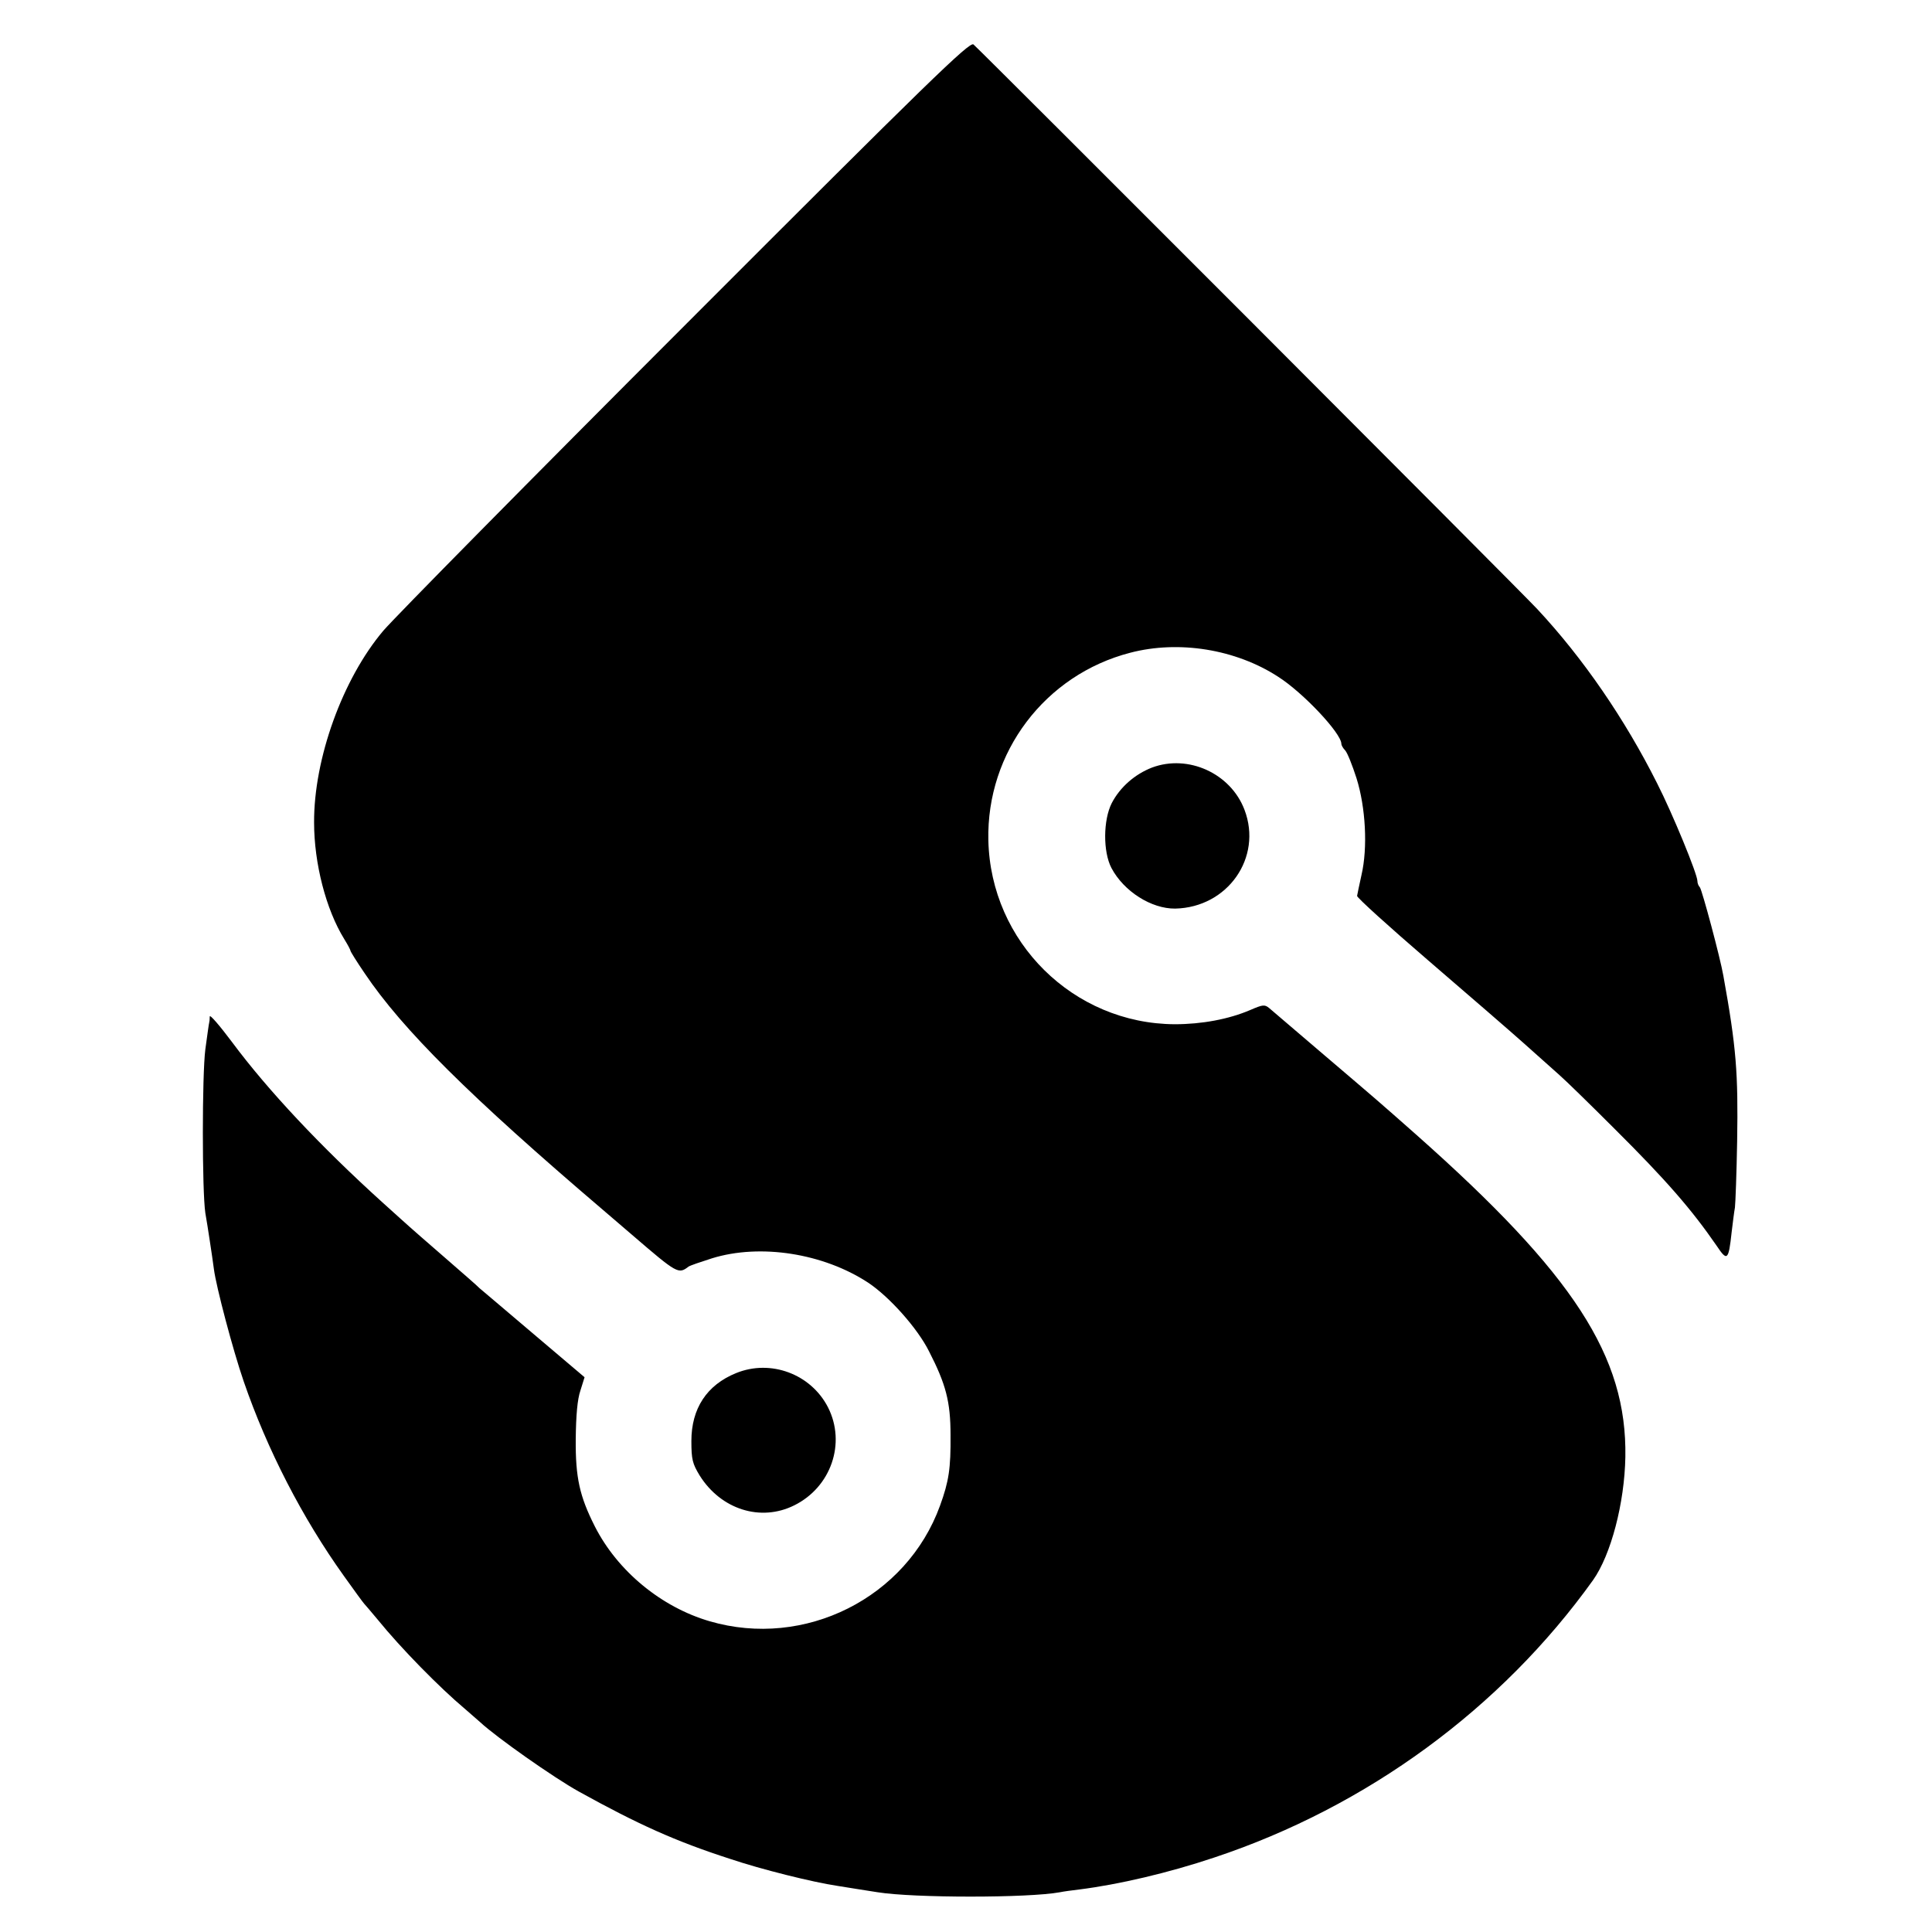 <?xml version="1.0" standalone="no"?>
<!DOCTYPE svg PUBLIC "-//W3C//DTD SVG 20010904//EN"
 "http://www.w3.org/TR/2001/REC-SVG-20010904/DTD/svg10.dtd">
<svg version="1.0" xmlns="http://www.w3.org/2000/svg"
 width="700pt" height="700pt" viewBox="0 0 700 700"
 preserveAspectRatio="xMidYMid meet">
<g transform="translate(0,700) scale(0.1,-0.1)"
fill="#000000" stroke="none">
<path d="M2488 5828 c-563 -563 -1057 -1064 -1099 -1113 -148 -175 -252 -464
-251 -695 0 -148 43 -315 109 -422 13 -21 23 -40 23 -43 0 -3 23 -40 51 -81
137 -204 382 -447 864 -858 44 -38 91 -78 105 -90 165 -142 168 -143 205 -115
6 4 44 17 85 30 175 54 403 18 565 -88 77 -51 179 -165 221 -249 61 -119 78
-182 78 -304 1 -120 -6 -167 -38 -255 -121 -334 -490 -520 -835 -419 -175 51
-334 182 -416 344 -55 109 -70 176 -69 315 1 88 6 145 17 177 l15 48 -184 156
c-101 86 -190 161 -197 167 -6 7 -64 57 -127 112 -63 55 -120 104 -126 110 -6
5 -51 46 -100 90 -221 200 -413 404 -543 579 -45 60 -81 102 -81 93 0 -10 -1
-19 -2 -22 -1 -2 -7 -46 -14 -97 -12 -94 -12 -513 0 -593 4 -22 11 -67 16
-100 5 -33 12 -79 15 -103 8 -63 69 -294 108 -407 85 -247 212 -494 363 -705
37 -52 70 -97 73 -100 3 -3 26 -30 51 -60 82 -101 222 -244 315 -322 21 -18
46 -40 55 -48 58 -54 265 -200 357 -251 215 -119 350 -180 548 -244 113 -38
297 -84 390 -98 17 -3 50 -8 75 -12 25 -4 56 -9 70 -11 132 -21 545 -21 660 0
14 3 45 7 70 10 143 18 323 60 490 116 553 184 1039 540 1372 1005 65 92 114
279 117 446 6 365 -187 662 -759 1169 -138 122 -137 121 -340 294 -96 82 -183
156 -192 164 -16 13 -23 12 -67 -7 -79 -34 -177 -52 -275 -52 -367 2 -667 298
-675 667 -7 318 205 599 514 679 176 46 382 13 536 -87 91 -58 229 -205 229
-243 0 -5 6 -16 14 -24 8 -9 26 -54 41 -101 33 -105 41 -251 18 -350 -8 -36
-15 -70 -16 -76 -1 -6 115 -111 258 -234 143 -123 298 -257 345 -299 47 -42
105 -94 130 -116 25 -22 115 -110 200 -195 187 -186 279 -292 370 -424 38 -57
43 -53 54 49 4 33 9 74 12 90 2 17 6 125 8 240 4 248 -3 340 -50 600 -11 64
-77 310 -85 320 -5 5 -9 15 -9 23 0 25 -90 244 -146 354 -117 233 -268 453
-434 631 -58 63 -2017 2024 -2043 2046 -14 11 -163 -134 -1039 -1011z"/>
<path d="M4174 4219 c-62 -24 -116 -71 -146 -129 -31 -61 -32 -176 -1 -235 45
-85 145 -148 231 -147 190 4 317 185 251 358 -50 132 -204 202 -335 153z"/>
<path d="M2667 2025 c-106 -43 -162 -128 -162 -246 0 -67 4 -82 30 -125 77
-123 221 -169 343 -108 133 66 188 225 122 355 -62 121 -208 175 -333 124z"/>
</g>
</svg>

